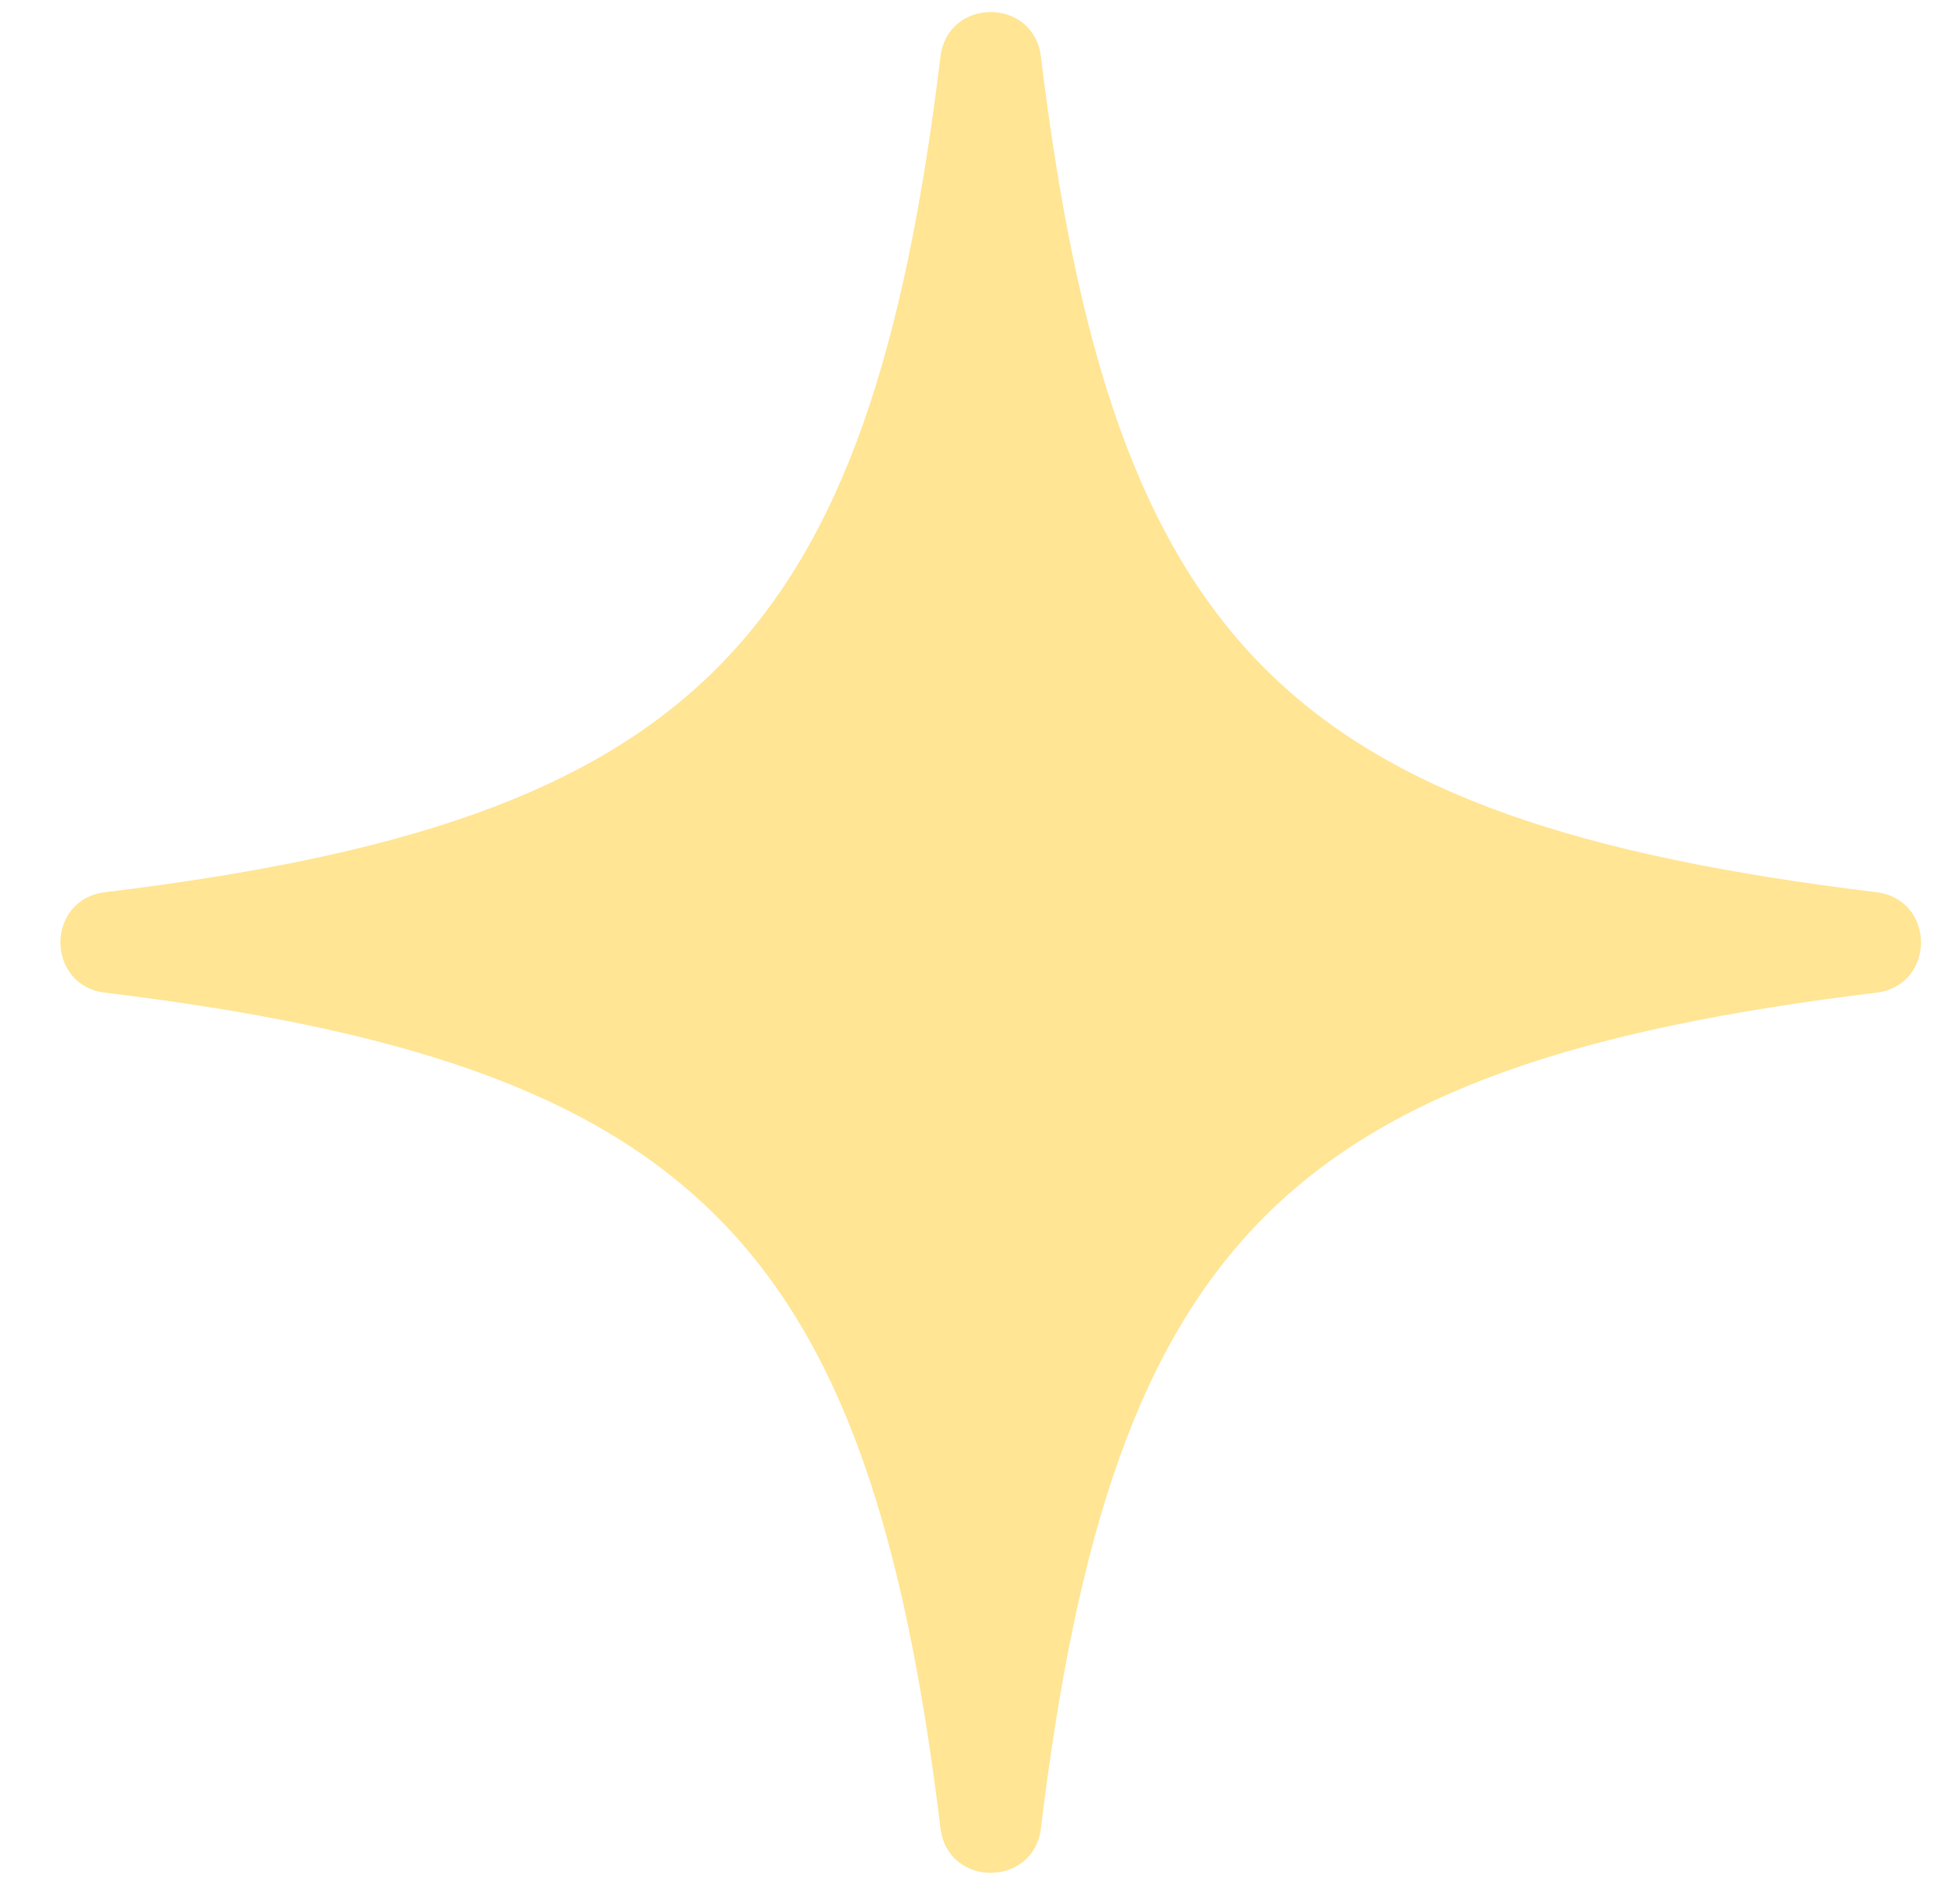 <svg xmlns="http://www.w3.org/2000/svg" width="26" height="25" viewBox="0 0 26 25" fill="none"><path d="M24.892 11.834C17.079 10.883 14.759 8.563 13.808 0.75C13.711 -0.037 12.573 -0.037 12.476 0.75C11.525 8.563 9.205 10.883 1.392 11.834C0.605 11.931 0.605 13.069 1.392 13.166C9.205 14.117 11.525 16.437 12.476 24.25C12.573 25.037 13.711 25.037 13.808 24.25C14.759 16.437 17.079 14.117 24.892 13.166C25.679 13.069 25.679 11.931 24.892 11.834Z" fill="#FFE594"></path></svg>